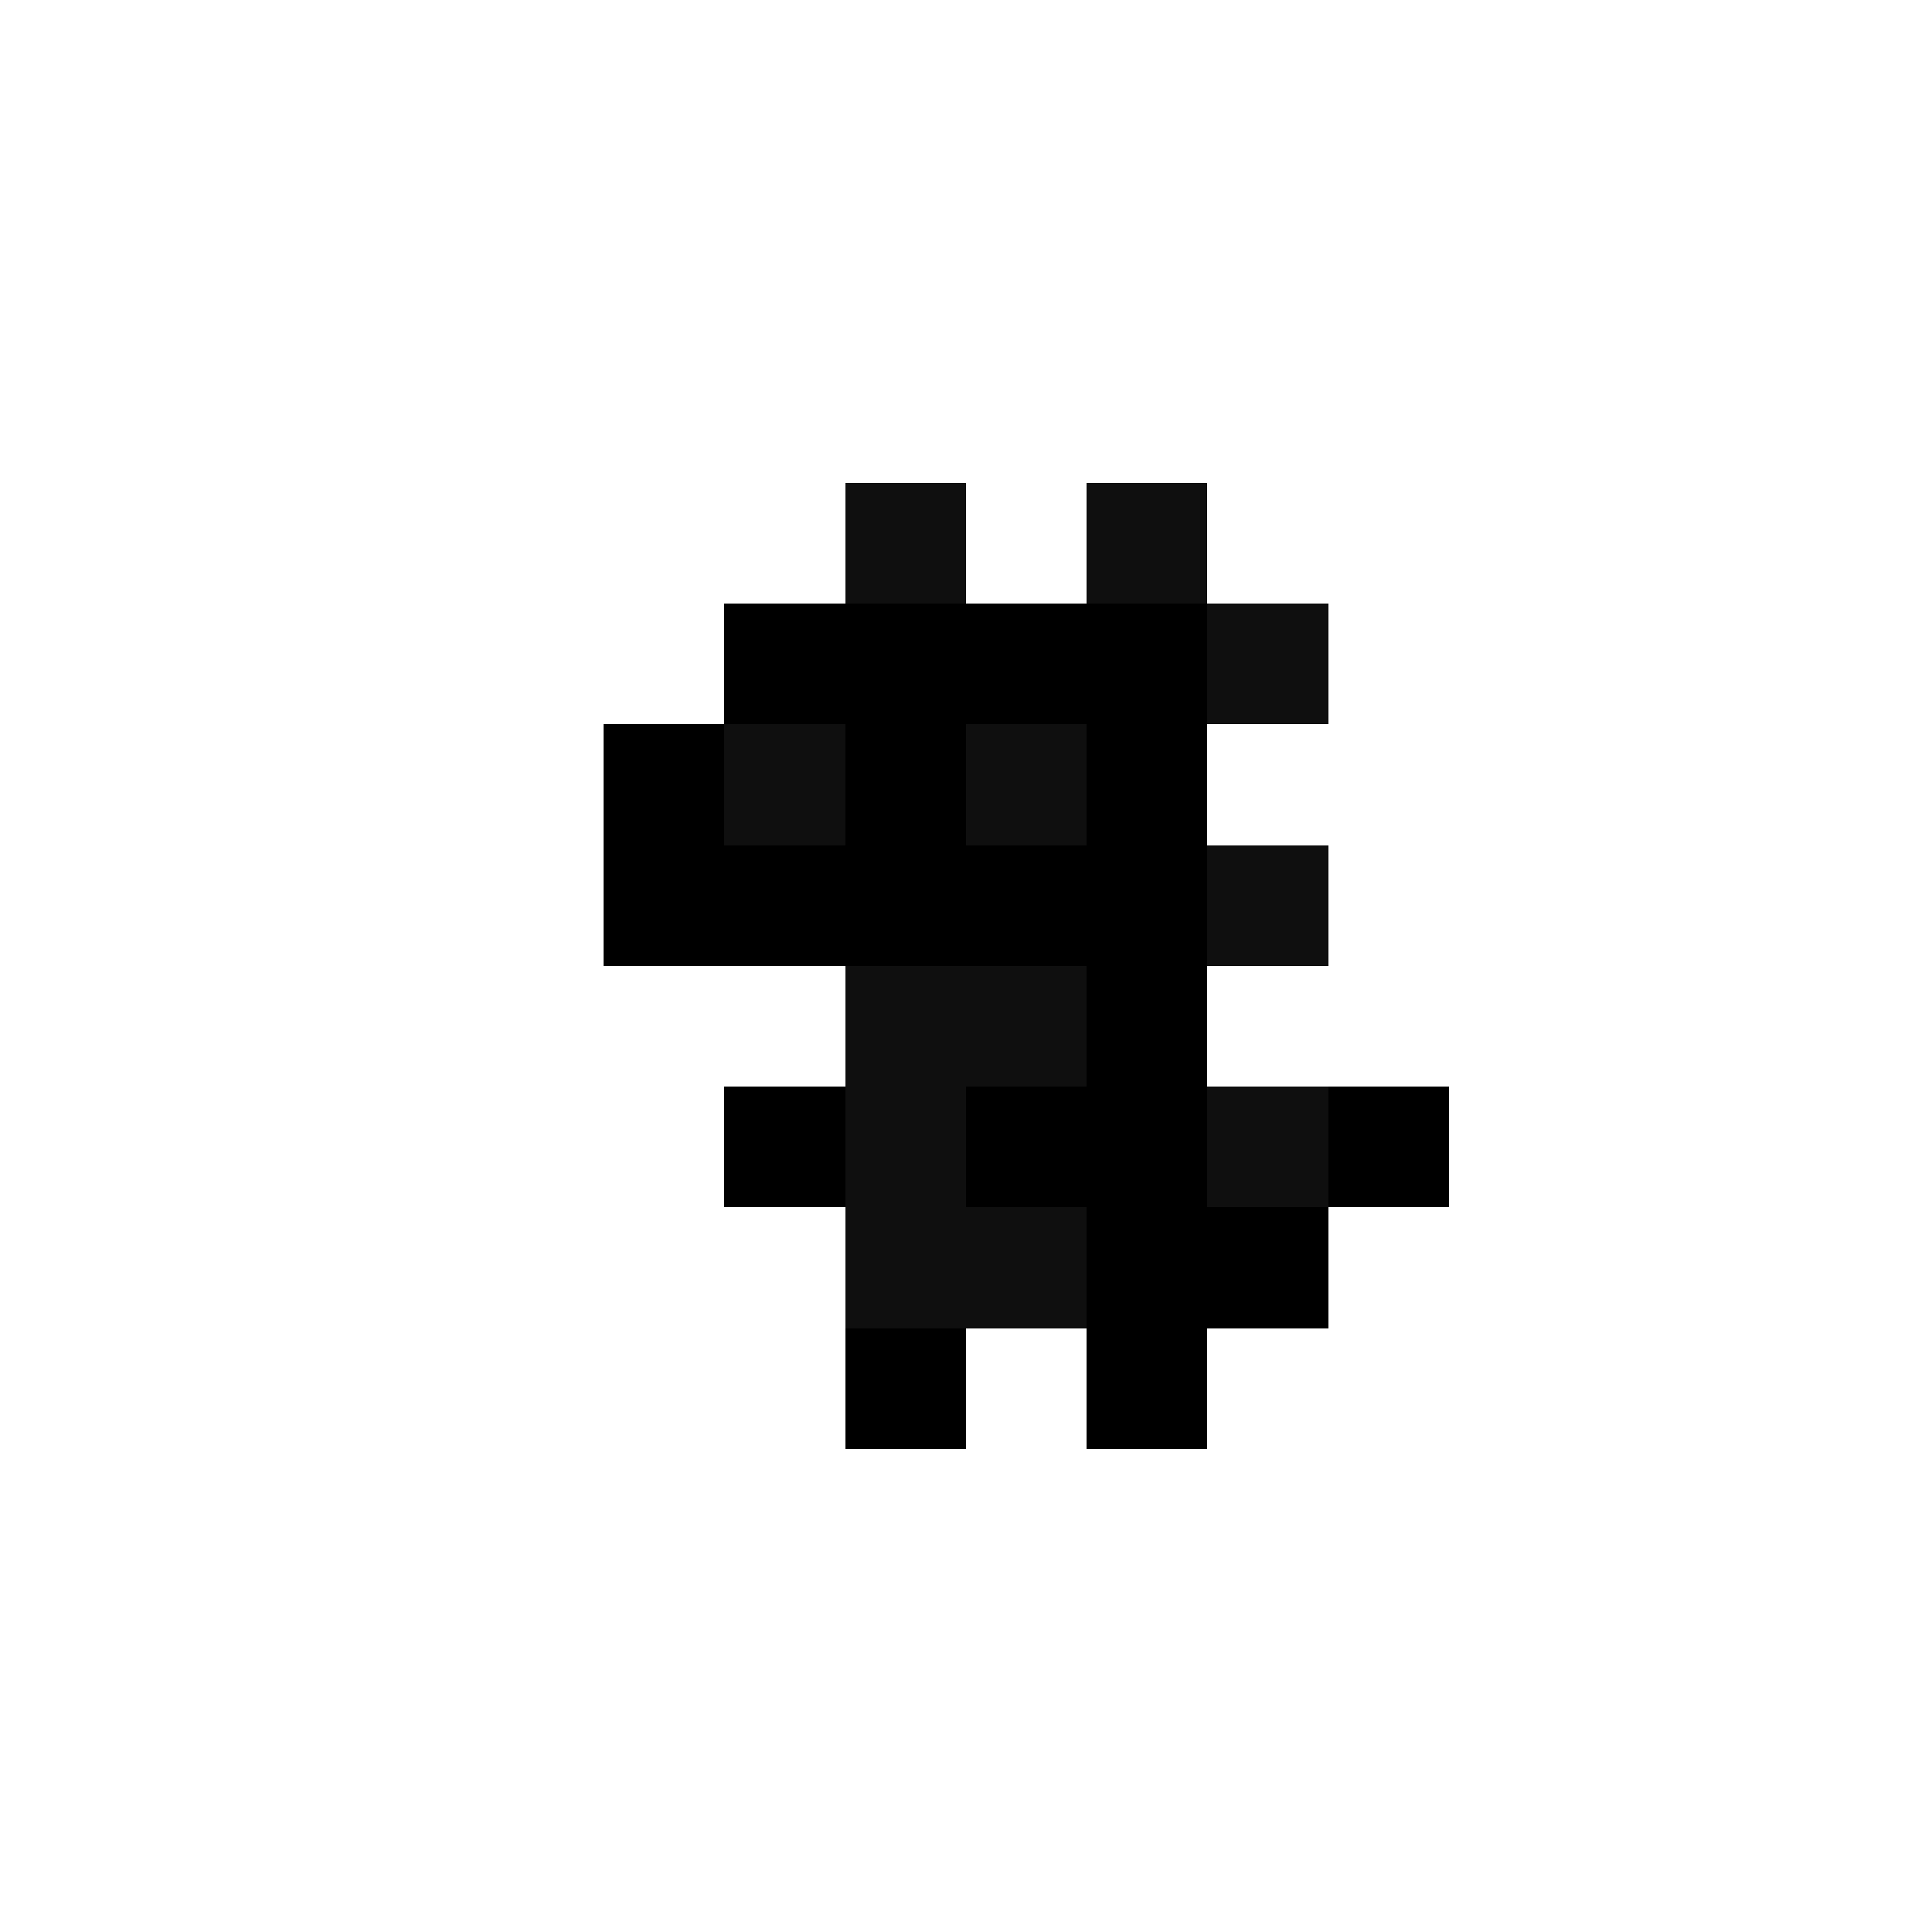 <svg xmlns="http://www.w3.org/2000/svg" shape-rendering="crispEdges" viewBox="0 -0.5 16 16"><path stroke="#0f0f0f" d="M7 4h1m1 0h1m0 1h1M6 6h1m1 0h1m1 1h1M7 8h2M7 9h1m2 0h1m-4 1h2"/><path stroke="#000" d="M6 5h4M5 6h1m1 0h1m1 0h1M5 7h5M9 8h1M6 9h1m1 0h2m1 0h1m-3 1h2m-4 1h1m1 0h1"/></svg>